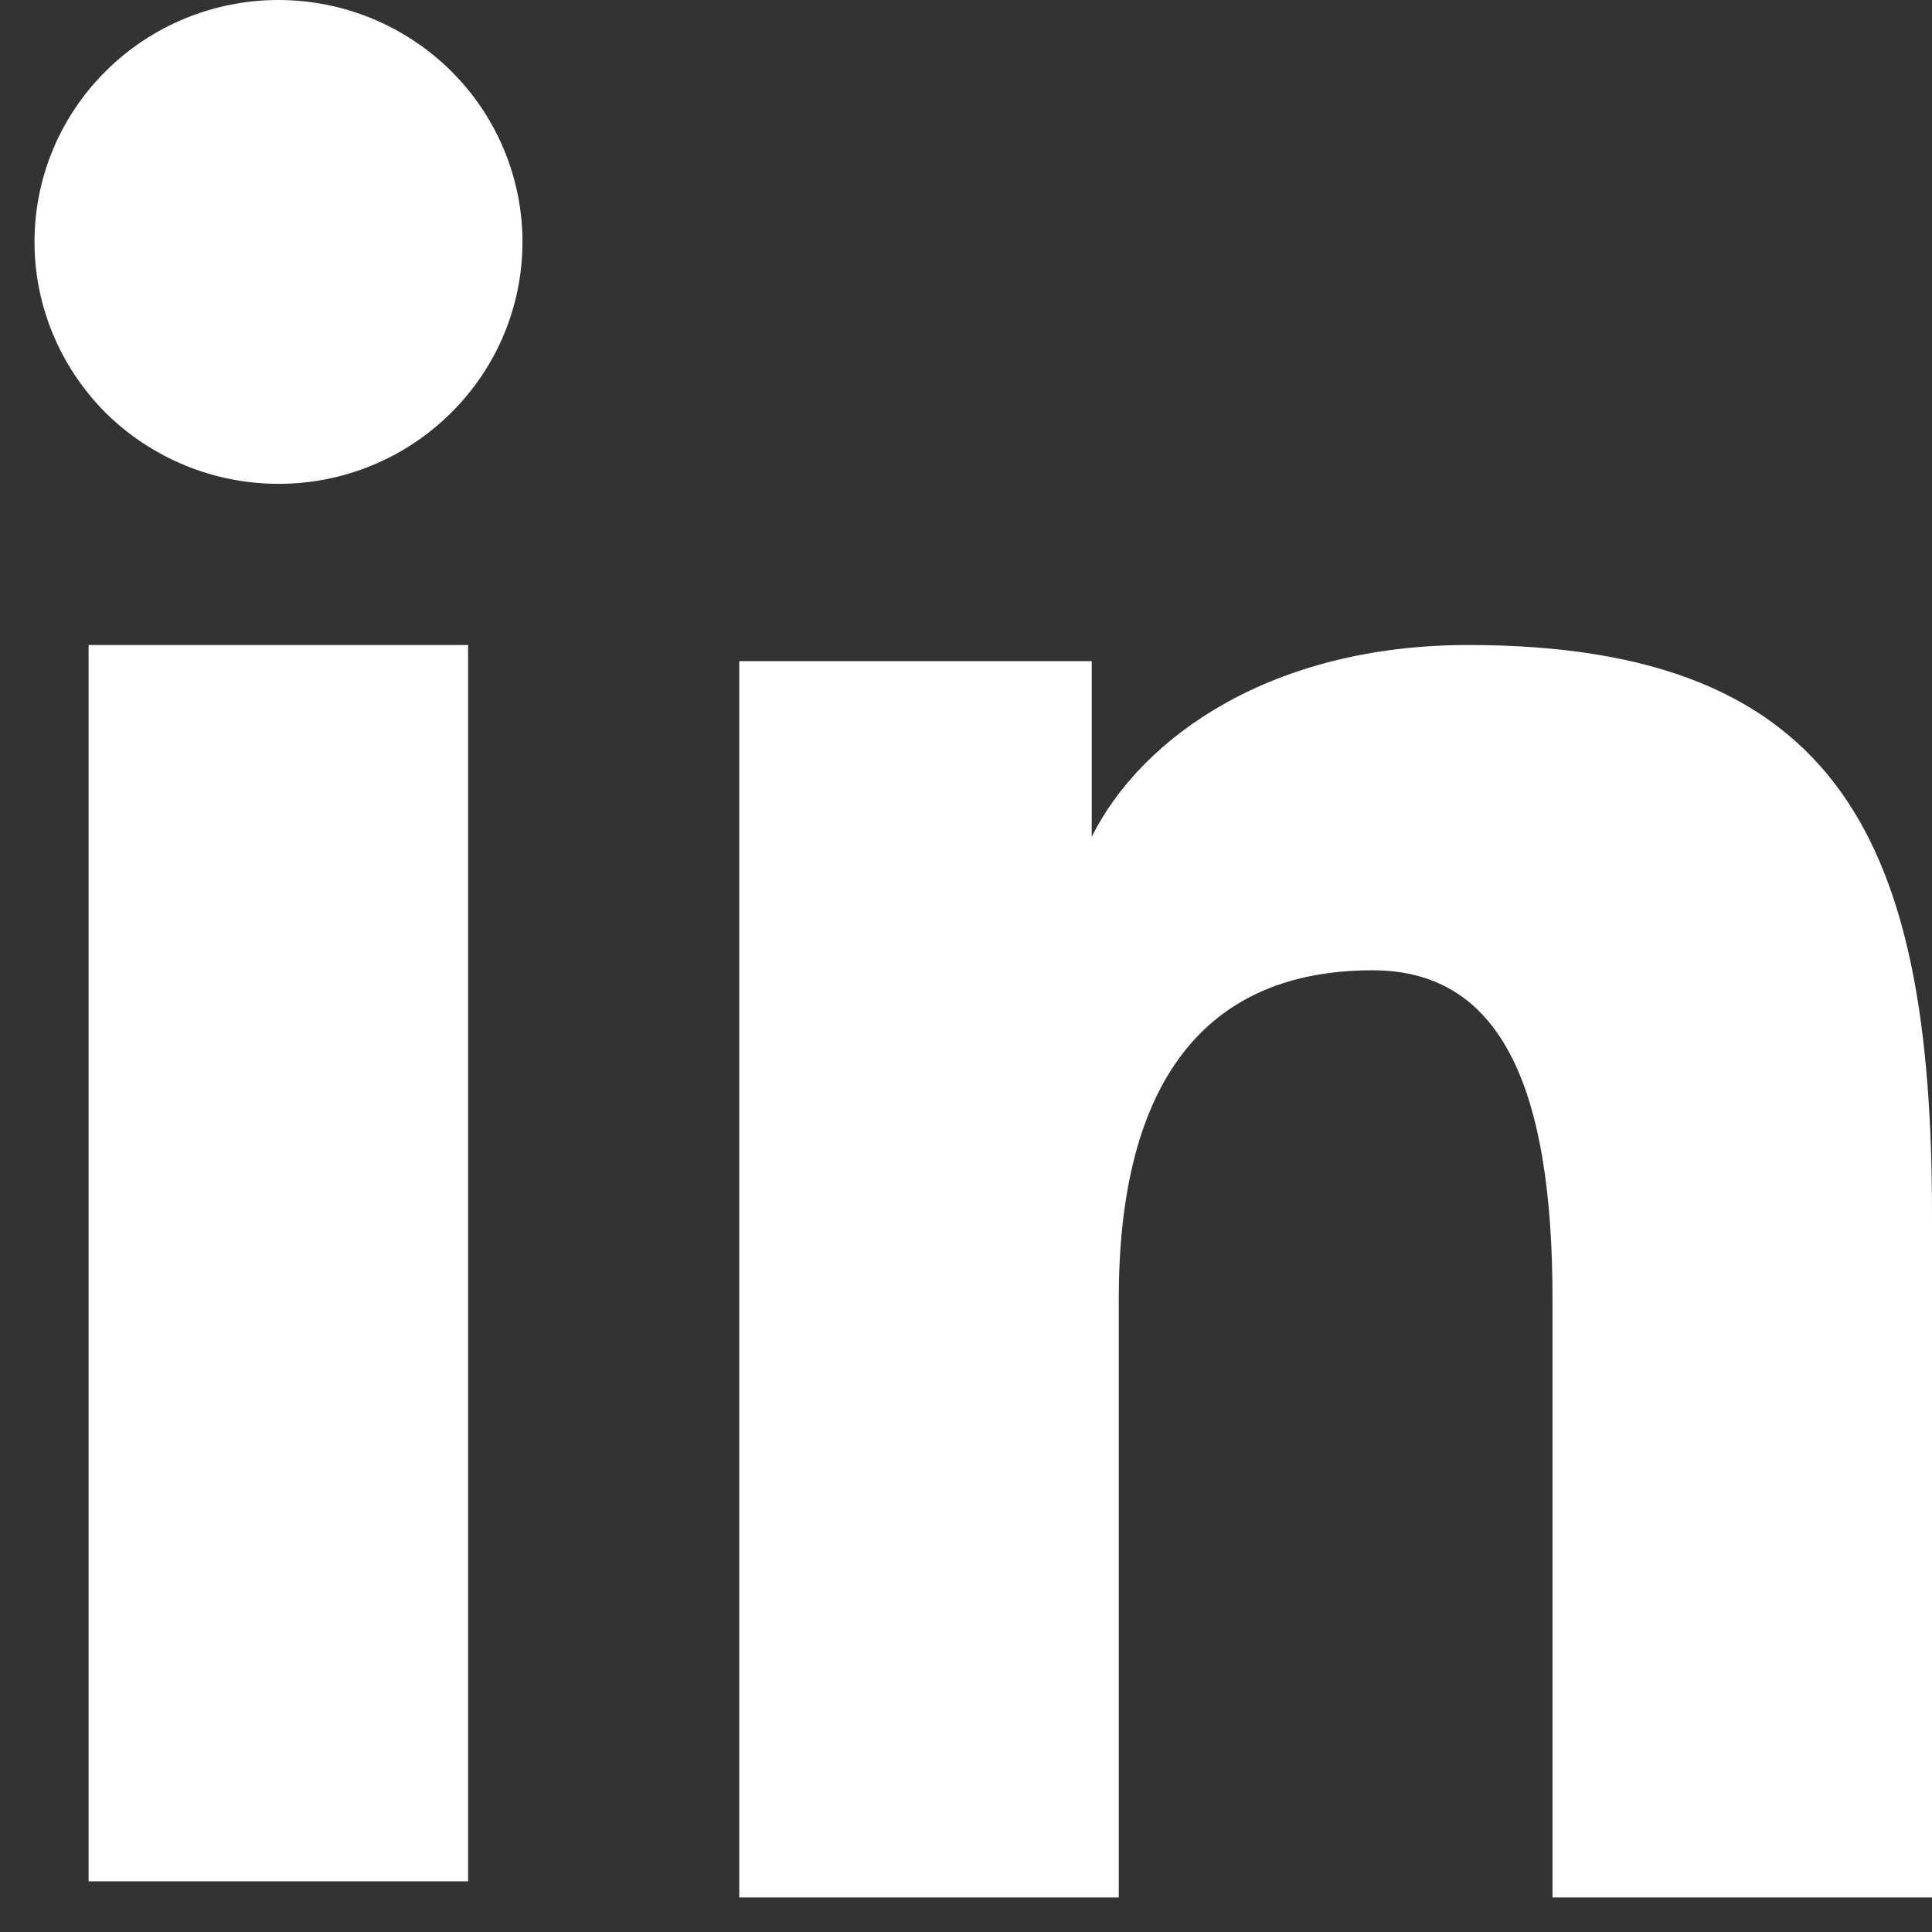 <svg  viewBox="0 0 14 14" fill="none" xmlns="http://www.w3.org/2000/svg">
<rect x="0" y="0" width="14" height="14" fill="#333333" stroke="none"/>
<path fill-rule="evenodd" clip-rule="evenodd" d="M5.357 4.791H7.911V6.063C8.279 5.332 9.222 4.674 10.639 4.674C13.355 4.674 14 6.13 14 8.802V13.75H11.25V9.411C11.25 7.889 10.882 7.031 9.946 7.031C8.647 7.031 8.107 7.956 8.107 9.41V13.75H5.357V4.791ZM0.642 13.633H3.392V4.674H0.642V13.633ZM3.786 1.753C3.786 1.984 3.74 2.212 3.651 2.425C3.562 2.637 3.432 2.83 3.268 2.992C2.936 3.322 2.486 3.507 2.017 3.506C1.549 3.506 1.1 3.321 0.767 2.993C0.604 2.83 0.474 2.637 0.385 2.424C0.296 2.212 0.25 1.984 0.25 1.753C0.25 1.288 0.436 0.842 0.768 0.514C1.1 0.184 1.55 -0 2.018 1.72057e-07C2.486 1.72057e-07 2.936 0.185 3.268 0.514C3.599 0.842 3.786 1.288 3.786 1.753Z" fill="white"/>
</svg>
